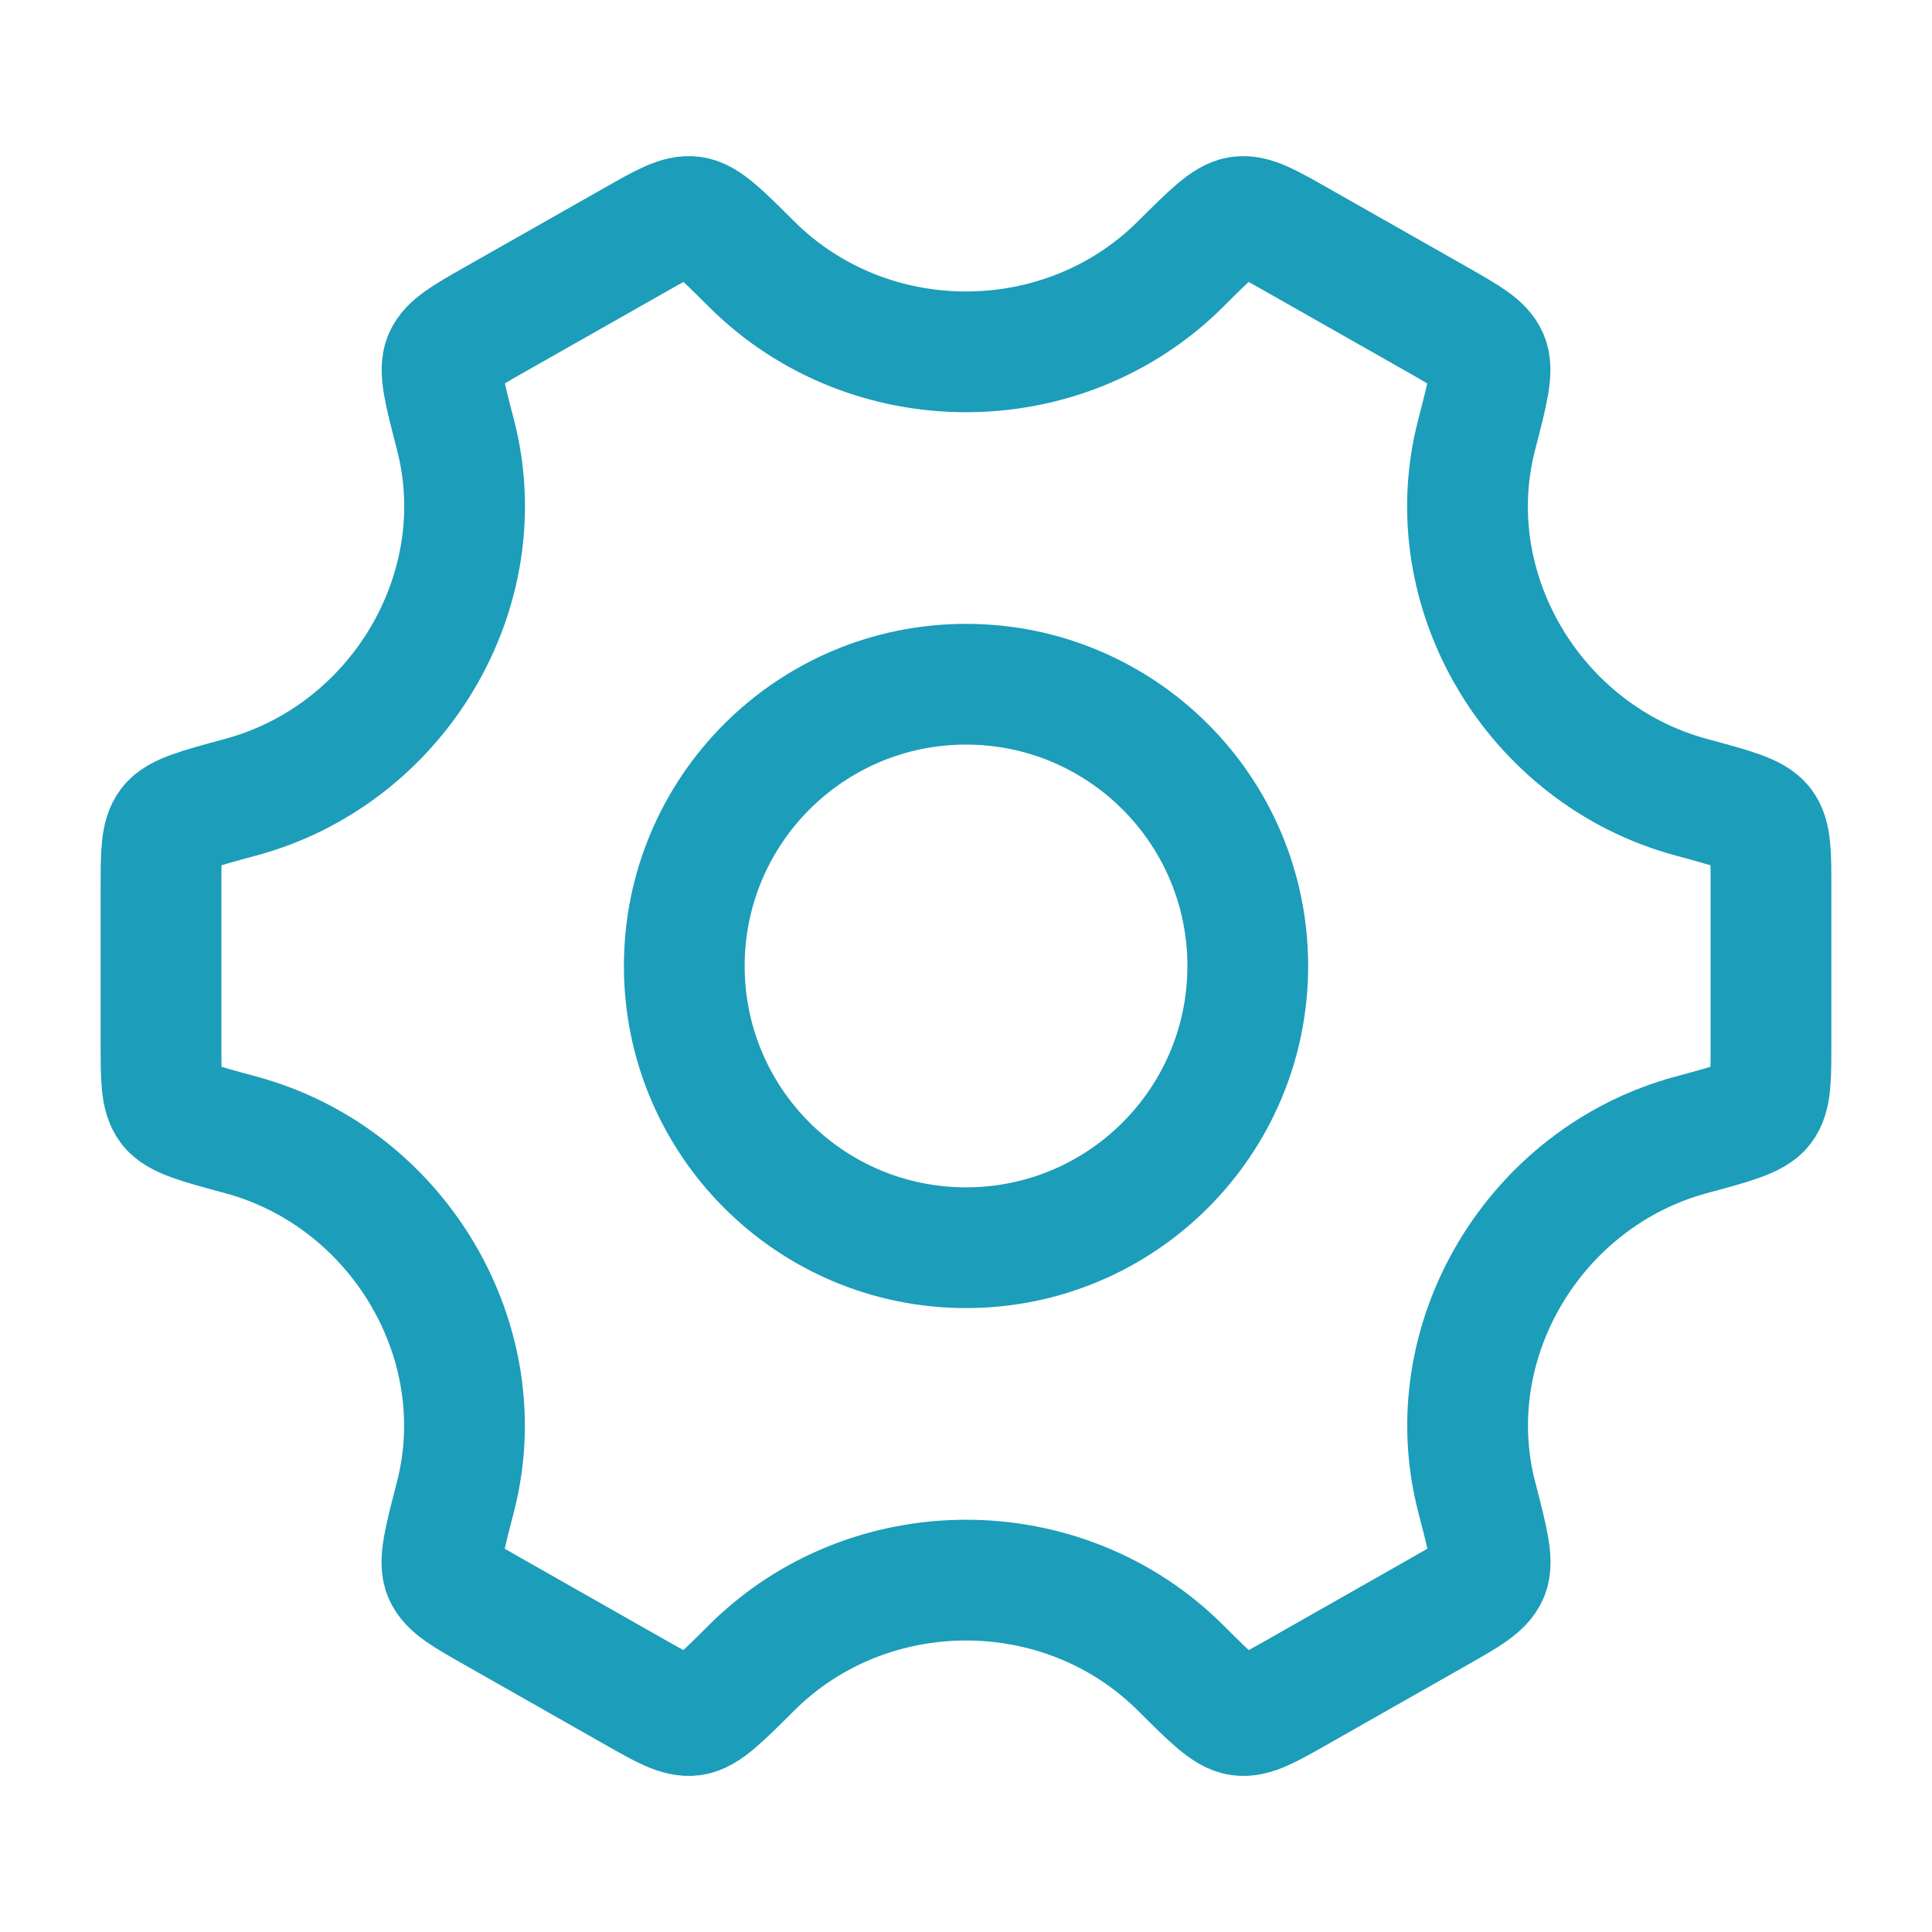 <svg xmlns="http://www.w3.org/2000/svg" width="32" height="32" viewBox="0 0 32 32" fill="none"><g id="Frame"><path id="Vector" d="M20.667 16C20.667 18.577 18.578 20.666 16 20.666C13.423 20.666 11.334 18.577 11.334 16C11.334 13.422 13.423 11.333 16 11.333C18.578 11.333 20.667 13.422 20.667 16Z" stroke="#1C9DB9" stroke-width="2"></path><path id="Vector_2" d="M28.015 18.796C28.71 18.608 29.058 18.514 29.196 18.335C29.333 18.155 29.333 17.867 29.333 17.29V14.711C29.333 14.134 29.333 13.845 29.196 13.666C29.058 13.487 28.71 13.393 28.015 13.205C25.414 12.504 23.786 9.785 24.458 7.202C24.642 6.491 24.734 6.136 24.646 5.927C24.558 5.719 24.305 5.576 23.799 5.288L21.5 3.983C21.004 3.701 20.755 3.56 20.533 3.59C20.31 3.62 20.059 3.871 19.556 4.372C17.61 6.313 14.391 6.313 12.446 4.372C11.943 3.871 11.692 3.62 11.469 3.59C11.246 3.56 10.998 3.701 10.502 3.983L8.202 5.288C7.697 5.575 7.444 5.719 7.356 5.927C7.267 6.136 7.36 6.491 7.544 7.201C8.215 9.785 6.586 12.504 3.985 13.205C3.289 13.393 2.941 13.487 2.804 13.666C2.667 13.845 2.667 14.134 2.667 14.711V17.29C2.667 17.867 2.667 18.155 2.804 18.335C2.941 18.514 3.289 18.608 3.985 18.796C6.586 19.497 8.213 22.216 7.542 24.799C7.358 25.51 7.265 25.865 7.353 26.073C7.442 26.282 7.694 26.425 8.2 26.712L10.5 28.018C10.996 28.3 11.244 28.441 11.467 28.411C11.69 28.381 11.941 28.13 12.444 27.629C14.39 25.686 17.612 25.686 19.558 27.629C20.061 28.13 20.312 28.381 20.535 28.411C20.757 28.441 21.006 28.3 21.502 28.018L23.802 26.712C24.307 26.425 24.56 26.282 24.648 26.073C24.736 25.865 24.644 25.51 24.46 24.799C23.788 22.216 25.414 19.497 28.015 18.796Z" stroke="#1C9DB9" stroke-width="2" stroke-linecap="round"></path></g></svg>